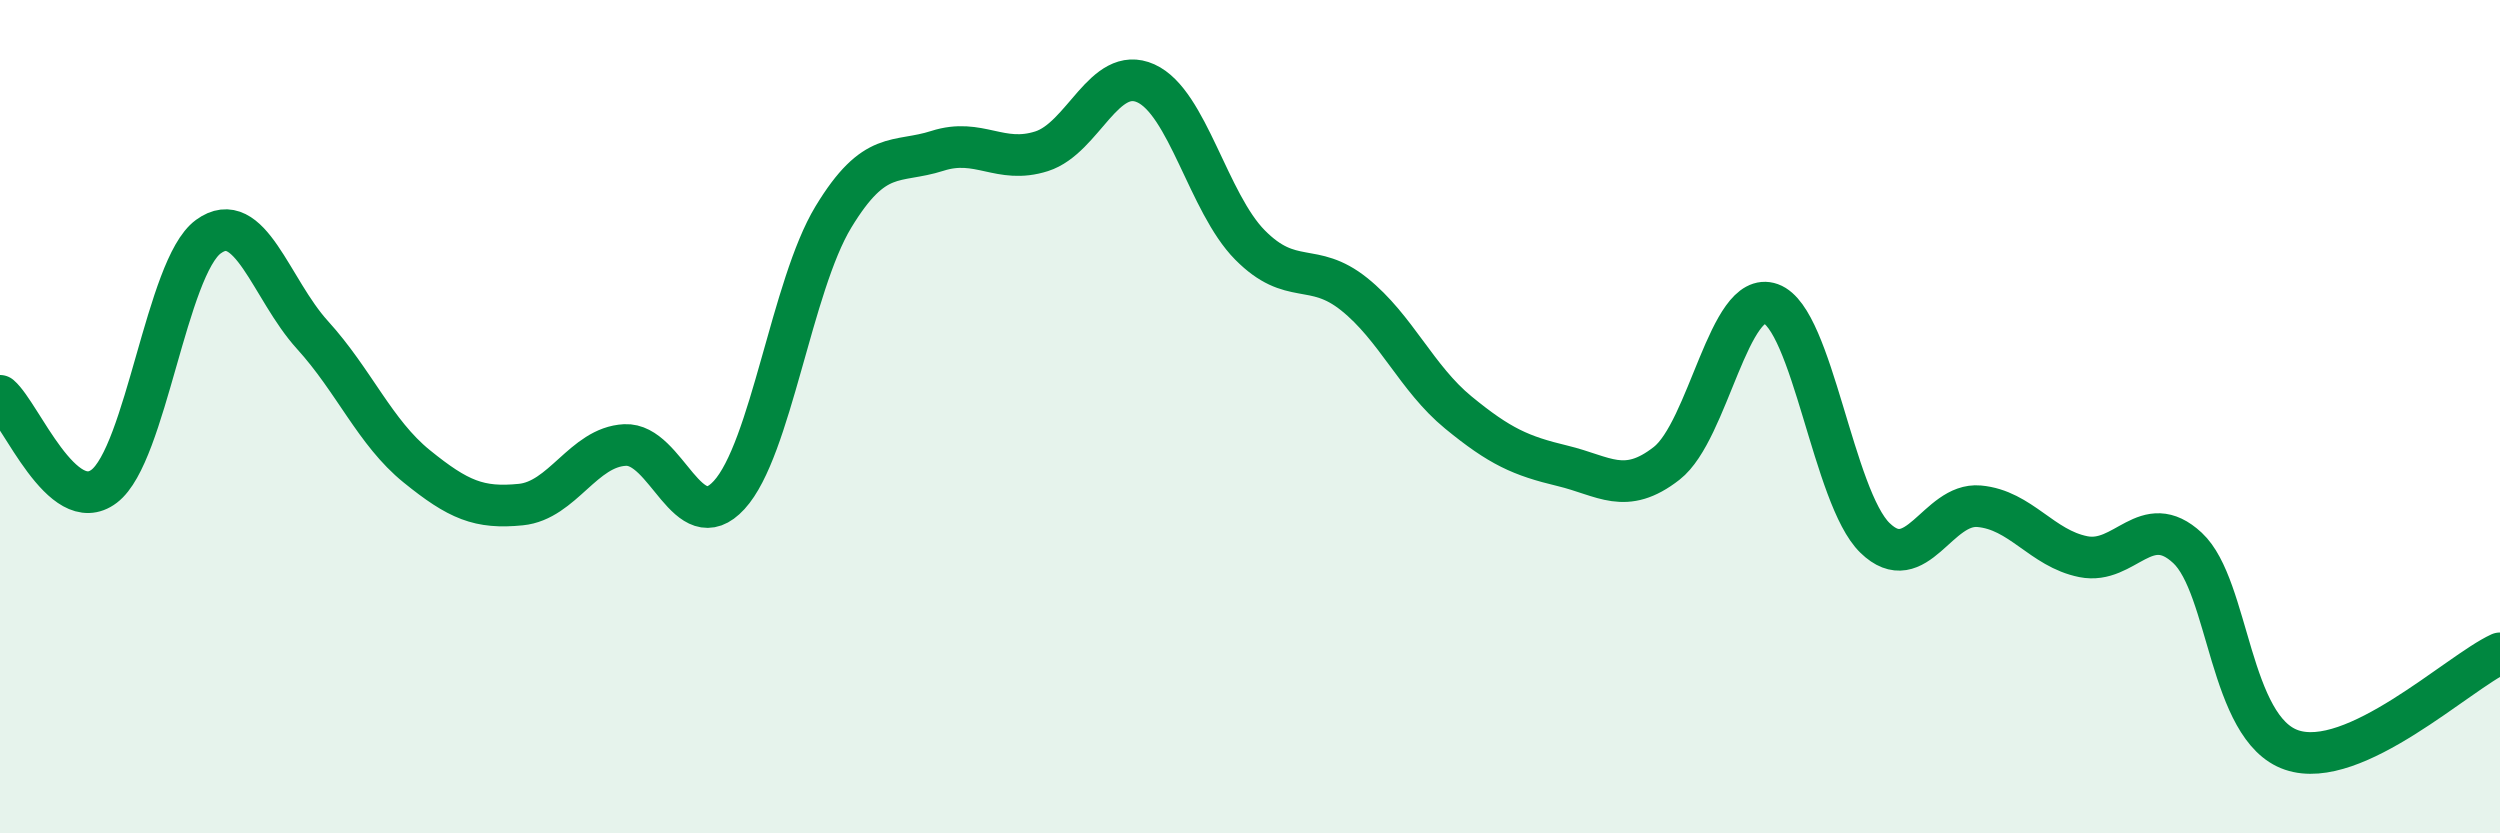 
    <svg width="60" height="20" viewBox="0 0 60 20" xmlns="http://www.w3.org/2000/svg">
      <path
        d="M 0,9.5 C 0.5,9.93 1.5,12.43 2.5,11.67 C 3.5,10.91 4,6.41 5,5.68 C 6,4.95 6.5,6.94 7.5,8.04 C 8.5,9.14 9,10.38 10,11.19 C 11,12 11.5,12.21 12.5,12.11 C 13.5,12.01 14,10.73 15,10.68 C 16,10.63 16.5,12.97 17.5,11.88 C 18.5,10.79 19,6.86 20,5.21 C 21,3.56 21.5,3.94 22.5,3.62 C 23.5,3.3 24,3.95 25,3.63 C 26,3.31 26.5,1.55 27.5,2 C 28.5,2.45 29,4.87 30,5.88 C 31,6.89 31.5,6.26 32.5,7.06 C 33.5,7.86 34,9.08 35,9.9 C 36,10.72 36.5,10.94 37.5,11.18 C 38.5,11.42 39,11.9 40,11.12 C 41,10.34 41.5,6.93 42.5,7.29 C 43.5,7.65 44,11.94 45,12.91 C 46,13.88 46.5,12.06 47.5,12.15 C 48.5,12.24 49,13.16 50,13.36 C 51,13.56 51.5,12.22 52.5,13.15 C 53.5,14.08 53.5,17.49 55,18 C 56.5,18.51 59,16.14 60,15.68L60 20L0 20Z"
        fill="#008740"
        opacity="0.1"
        stroke-linecap="round"
        stroke-linejoin="round"
      />
      <path
        d="M 0,9.5 C 0.5,9.93 1.5,12.43 2.5,11.67 C 3.5,10.91 4,6.41 5,5.68 C 6,4.95 6.5,6.94 7.5,8.04 C 8.5,9.14 9,10.38 10,11.19 C 11,12 11.5,12.21 12.5,12.11 C 13.5,12.01 14,10.73 15,10.68 C 16,10.63 16.5,12.97 17.5,11.88 C 18.5,10.79 19,6.86 20,5.21 C 21,3.56 21.5,3.94 22.5,3.62 C 23.5,3.3 24,3.95 25,3.63 C 26,3.31 26.5,1.55 27.5,2 C 28.5,2.45 29,4.87 30,5.88 C 31,6.89 31.5,6.26 32.5,7.06 C 33.5,7.86 34,9.08 35,9.9 C 36,10.72 36.5,10.94 37.5,11.18 C 38.5,11.42 39,11.9 40,11.12 C 41,10.34 41.5,6.93 42.5,7.29 C 43.5,7.65 44,11.94 45,12.91 C 46,13.88 46.5,12.06 47.5,12.15 C 48.5,12.24 49,13.16 50,13.36 C 51,13.56 51.5,12.22 52.5,13.15 C 53.5,14.08 53.5,17.49 55,18 C 56.5,18.51 59,16.14 60,15.68"
        stroke="#008740"
        stroke-width="1"
        fill="none"
        stroke-linecap="round"
        stroke-linejoin="round"
      />
    </svg>
  